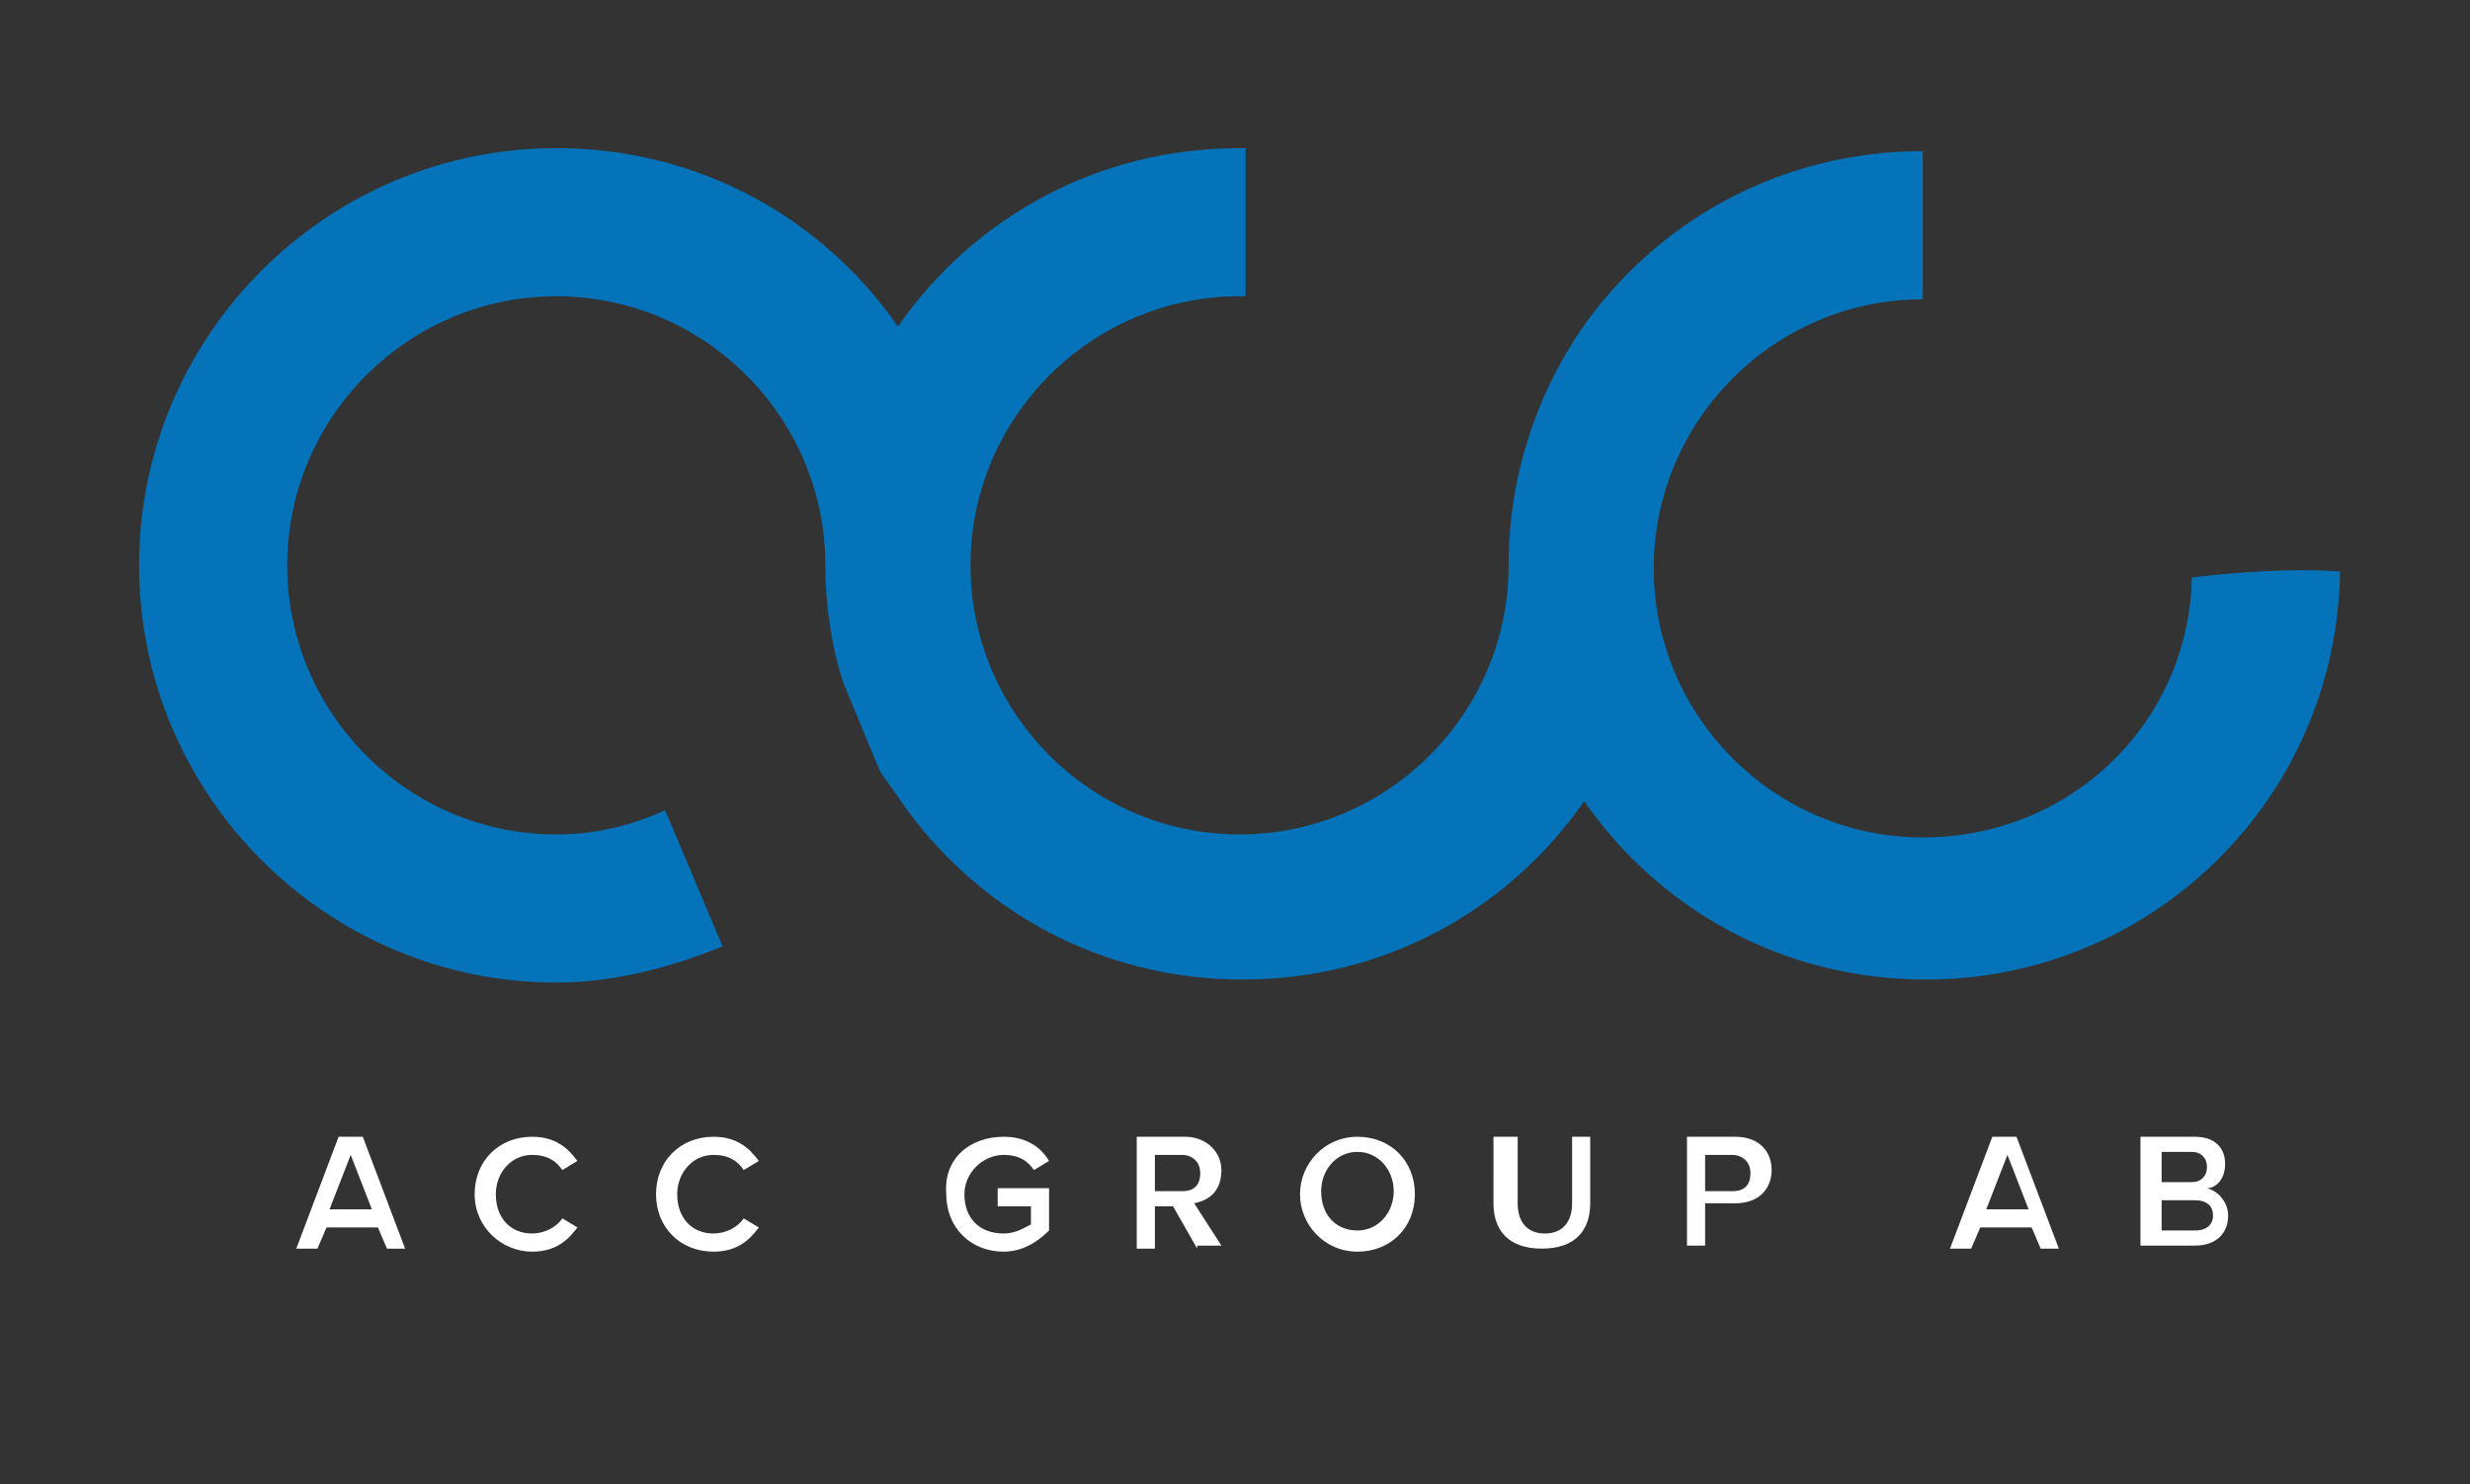 <?xml version="1.0" encoding="utf-8"?>
<!-- Generator: Adobe Illustrator 26.0.2, SVG Export Plug-In . SVG Version: 6.00 Build 0)  -->
<svg version="1.1" id="Lager_1" xmlns="http://www.w3.org/2000/svg" xmlns:xlink="http://www.w3.org/1999/xlink" x="0px" y="0px"
	 viewBox="0 0 81.7 49.1" style="enable-background:new 0 0 81.7 49.1;" xml:space="preserve">
<rect x="0" y="0" width="81.7" height="49.1" fill="#333333" stroke="none"/>
<style type="text/css">
	.st0{fill:#0473B9;}
	.st1{display:none;fill:#0473B9;}
	.st2{display:none;}
	.st3{display:inline;fill:#FFFFFF;}
	.st4{fill:#FFFFFF;}
</style>
<path class="st0" d="M77.4,18.9c-0.1,7.5-6.2,13.5-13.7,13.5c-4.7,0-8.8-2.3-11.3-5.9c-2.5,3.6-6.6,5.9-11.3,5.9
	c-4.7,0-8.8-2.3-11.3-5.9c-0.2-0.3-0.5-0.7-0.7-1l-1.2-2.9c-0.4-1.2-0.6-2.6-0.6-3.9c0-4.9-4-8.9-8.9-8.9c-4.9,0-8.9,4-8.9,8.9
	c0,4.9,4,8.9,8.9,8.9c1.3,0,2.5-0.3,3.6-0.8l1.9,4.5c-1.7,0.7-3.6,1.2-5.5,1.2c-7.6,0-13.8-6.2-13.8-13.8c0-7.6,6.2-13.8,13.8-13.8
	c4.7,0,8.8,2.3,11.3,5.9c2.5-3.6,6.6-5.9,11.3-5.9c0.1,0,0.1,0,0.2,0v4.9c-0.1,0-0.1,0-0.2,0c-4.9,0-8.9,4-8.9,8.9
	c0,4.9,4,8.9,8.9,8.9c4.9,0,8.9-4,8.9-8.9c0-2.9,0.9-5.6,2.4-7.8c2.5-3.6,6.6-5.9,11.3-5.9v4.9c-4.9,0-8.9,4-8.9,8.9
	c0,4.9,4,8.9,8.9,8.9c4.9,0,8.8-3.8,8.9-8.6C74.2,18.9,75.9,18.8,77.4,18.9"/>
<g class="st2">
	<path class="st3" d="M8.3,36.4h-1l-2.6,6.6h0.9l0.7-1.8h2.9l0.6,1.8h1L8.3,36.4z M6.6,40.5l1.2-3.2h0l1.2,3.2H6.6z"/>
	<path class="st3" d="M15.8,37.4c-0.4-0.2-0.8-0.4-1.3-0.4c-0.4,0-0.8,0.1-1.1,0.2c-0.3,0.2-0.5,0.4-0.7,0.6
		c-0.2,0.3-0.3,0.6-0.4,0.9c-0.1,0.3-0.1,0.7-0.1,1c0,0.4,0,0.8,0.1,1.1c0.1,0.4,0.2,0.7,0.4,0.9c0.2,0.3,0.4,0.5,0.7,0.6
		c0.3,0.2,0.7,0.2,1.1,0.2c0.3,0,0.6,0,0.8-0.2c0.2-0.1,0.4-0.2,0.6-0.4c0.2-0.2,0.3-0.4,0.4-0.6c0.1-0.2,0.2-0.5,0.2-0.8h0.9
		c-0.1,0.9-0.4,1.6-0.9,2c-0.5,0.5-1.2,0.7-2.1,0.7c-0.5,0-1-0.1-1.4-0.3c-0.4-0.2-0.7-0.4-1-0.8c-0.3-0.3-0.5-0.7-0.6-1.1
		c-0.1-0.4-0.2-0.9-0.2-1.4c0-0.5,0.1-1,0.2-1.4c0.1-0.4,0.4-0.8,0.6-1.2c0.3-0.3,0.6-0.6,1-0.8c0.4-0.2,0.9-0.3,1.4-0.3
		c0.4,0,0.7,0,1,0.1c0.3,0.1,0.6,0.2,0.9,0.4c0.3,0.2,0.5,0.4,0.6,0.7c0.2,0.3,0.3,0.6,0.3,1h-0.9C16.4,38,16.2,37.7,15.8,37.4"/>
	<path class="st3" d="M22.8,37.4c-0.4-0.2-0.8-0.4-1.3-0.4c-0.4,0-0.8,0.1-1.1,0.2c-0.3,0.2-0.5,0.4-0.7,0.6
		c-0.2,0.3-0.3,0.6-0.4,0.9c-0.1,0.3-0.1,0.7-0.1,1c0,0.4,0,0.8,0.1,1.1c0.1,0.4,0.2,0.7,0.4,0.9c0.2,0.3,0.4,0.5,0.7,0.6
		c0.3,0.2,0.7,0.2,1.1,0.2c0.3,0,0.6,0,0.8-0.2c0.2-0.1,0.4-0.2,0.6-0.4c0.2-0.2,0.3-0.4,0.4-0.6c0.1-0.2,0.2-0.5,0.2-0.8h0.9
		c-0.1,0.9-0.4,1.6-0.9,2c-0.5,0.5-1.2,0.7-2.1,0.7c-0.5,0-1-0.1-1.4-0.3c-0.4-0.2-0.7-0.4-1-0.8c-0.3-0.3-0.5-0.7-0.6-1.1
		c-0.1-0.4-0.2-0.9-0.2-1.4c0-0.5,0.1-1,0.2-1.4c0.1-0.4,0.4-0.8,0.6-1.2c0.3-0.3,0.6-0.6,1-0.8c0.4-0.2,0.9-0.3,1.4-0.3
		c0.4,0,0.7,0,1,0.1c0.3,0.1,0.6,0.2,0.9,0.4c0.3,0.2,0.5,0.4,0.6,0.7c0.2,0.3,0.3,0.6,0.3,1h-0.9C23.4,38,23.2,37.7,22.8,37.4"/>
	<path class="st3" d="M32.5,43.3c-0.4,0.2-0.8,0.2-1.2,0.2c-0.5,0-1-0.1-1.4-0.3c-0.4-0.2-0.8-0.4-1-0.8c-0.3-0.3-0.5-0.7-0.6-1.1
		C28.1,40.9,28,40.5,28,40c0-0.5,0.1-1,0.2-1.4c0.1-0.5,0.3-0.9,0.6-1.2c0.3-0.3,0.6-0.6,1-0.8c0.4-0.2,0.9-0.3,1.4-0.3
		c0.4,0,0.7,0,1.1,0.1c0.3,0.1,0.6,0.2,0.9,0.4c0.3,0.2,0.5,0.4,0.7,0.7c0.2,0.3,0.3,0.6,0.4,1h-0.9c0-0.3-0.1-0.5-0.3-0.7
		c-0.1-0.2-0.3-0.3-0.5-0.5c-0.2-0.1-0.4-0.2-0.6-0.3c-0.2-0.1-0.5-0.1-0.7-0.1c-0.4,0-0.8,0.1-1.1,0.3c-0.3,0.2-0.5,0.4-0.7,0.7
		c-0.2,0.3-0.3,0.6-0.4,0.9c-0.1,0.4-0.1,0.7-0.1,1.1c0,0.4,0.1,0.7,0.2,1c0.1,0.3,0.3,0.6,0.5,0.9c0.2,0.3,0.4,0.5,0.7,0.6
		c0.3,0.2,0.6,0.2,1,0.2c0.4,0,0.7-0.1,1-0.2c0.3-0.1,0.5-0.3,0.7-0.5c0.2-0.2,0.3-0.4,0.4-0.7c0.1-0.3,0.1-0.6,0.1-0.9h-2.2v-0.8h3
		v3.6h-0.6l-0.2-0.9C33.3,42.8,32.9,43.1,32.5,43.3"/>
	<path class="st3" d="M39,36.4c0.7,0,1.2,0.2,1.5,0.5c0.4,0.3,0.6,0.8,0.6,1.3c0,0.4-0.1,0.8-0.3,1.1c-0.2,0.3-0.5,0.5-0.9,0.6v0
		c0.2,0,0.4,0.1,0.5,0.2c0.1,0.1,0.2,0.2,0.3,0.3c0.1,0.1,0.1,0.3,0.2,0.4c0,0.2,0.1,0.3,0.1,0.5c0,0.2,0,0.3,0,0.5
		c0,0.2,0,0.3,0,0.5c0,0.2,0.1,0.3,0.1,0.5c0,0.2,0.1,0.3,0.2,0.4h-1c-0.1-0.1-0.1-0.2-0.1-0.3c0-0.1,0-0.3,0-0.4c0-0.2,0-0.3,0-0.5
		c0-0.2,0-0.3-0.1-0.5c0-0.2-0.1-0.3-0.1-0.5c0-0.2-0.1-0.3-0.2-0.4c-0.1-0.1-0.2-0.2-0.3-0.3c-0.1-0.1-0.3-0.1-0.5-0.1h-2.2v3h-0.9
		v-6.9H39z M39.2,39.6c0.2,0,0.4-0.1,0.5-0.2c0.1-0.1,0.3-0.2,0.3-0.4c0.1-0.2,0.1-0.4,0.1-0.6c0-0.3-0.1-0.6-0.3-0.9
		c-0.2-0.2-0.5-0.3-0.9-0.3h-2.3v2.4h1.9C38.8,39.6,39,39.6,39.2,39.6"/>
	<path class="st3" d="M42.2,38.5c0.1-0.4,0.3-0.8,0.6-1.2c0.3-0.3,0.6-0.6,1-0.8c0.4-0.2,0.9-0.3,1.4-0.3c0.5,0,1,0.1,1.4,0.3
		c0.4,0.2,0.8,0.5,1,0.8c0.3,0.3,0.5,0.7,0.6,1.2c0.1,0.4,0.2,0.9,0.2,1.4c0,0.5-0.1,0.9-0.2,1.4c-0.1,0.4-0.3,0.8-0.6,1.2
		c-0.3,0.3-0.6,0.6-1,0.8c-0.4,0.2-0.9,0.3-1.4,0.3c-0.5,0-1-0.1-1.4-0.3c-0.4-0.2-0.8-0.5-1-0.8c-0.3-0.3-0.5-0.7-0.6-1.2
		C42,40.8,42,40.4,42,39.9C42,39.4,42,39,42.2,38.5 M43,40.9c0.1,0.3,0.2,0.6,0.4,0.9c0.2,0.3,0.4,0.5,0.7,0.7
		c0.3,0.2,0.7,0.2,1.1,0.2c0.4,0,0.8-0.1,1.1-0.2c0.3-0.2,0.6-0.4,0.7-0.7c0.2-0.3,0.3-0.6,0.4-0.9c0.1-0.3,0.1-0.7,0.1-1
		c0-0.3,0-0.7-0.1-1c-0.1-0.3-0.2-0.6-0.4-0.9c-0.2-0.3-0.4-0.5-0.7-0.7c-0.3-0.2-0.7-0.2-1.1-0.2c-0.4,0-0.8,0.1-1.1,0.2
		c-0.3,0.2-0.6,0.4-0.7,0.7c-0.2,0.3-0.3,0.6-0.4,0.9c-0.1,0.3-0.1,0.7-0.1,1C42.9,40.2,42.9,40.6,43,40.9"/>
	<path class="st3" d="M54.5,42.8c-0.5,0.4-1.1,0.7-2,0.7c-0.9,0-1.6-0.2-2.1-0.6c-0.5-0.4-0.8-1.1-0.8-2v-4.4h0.9v4.4
		c0,0.6,0.2,1.1,0.5,1.4c0.3,0.3,0.8,0.5,1.4,0.5c0.6,0,1-0.2,1.3-0.5c0.3-0.3,0.5-0.8,0.5-1.4v-4.4h0.9v4.4
		C55.2,41.7,55,42.4,54.5,42.8"/>
	<path class="st3" d="M59.8,36.4c0.7,0,1.2,0.2,1.6,0.5c0.4,0.4,0.5,0.9,0.5,1.5c0,0.6-0.2,1.2-0.5,1.5c-0.4,0.4-0.9,0.5-1.6,0.5
		h-2.1v2.8h-0.9v-6.9H59.8z M59.4,39.7c0.5,0,0.9-0.1,1.1-0.3c0.2-0.2,0.4-0.5,0.4-1c0-0.4-0.1-0.7-0.4-0.9
		c-0.2-0.2-0.6-0.3-1.1-0.3h-1.8v2.5H59.4z"/>
	<path class="st3" d="M68.6,36.4l2.7,6.9h-1l-0.8-2.1h-2.9l-0.8,2.1h-0.9l2.7-6.9H68.6z M69.2,40.5l-1.2-3.2h0l-1.2,3.2H69.2z"/>
	<path class="st3" d="M74.5,36.4c0.1,0,0.3,0,0.5,0c0.2,0,0.3,0,0.5,0c0.2,0,0.3,0,0.5,0.1c0.1,0,0.3,0.1,0.4,0.1
		c0.2,0.1,0.4,0.3,0.6,0.6c0.2,0.2,0.2,0.5,0.2,0.9c0,0.4-0.1,0.7-0.3,1c-0.2,0.3-0.4,0.5-0.8,0.6v0c0.4,0.1,0.8,0.3,1,0.6
		c0.2,0.3,0.3,0.7,0.3,1.1c0,0.3,0,0.5-0.1,0.7c-0.1,0.2-0.2,0.5-0.4,0.6c-0.2,0.2-0.4,0.3-0.7,0.4c-0.3,0.1-0.6,0.2-0.9,0.2H72
		v-6.9H74.5z M74.7,39.4c0.5,0,0.9-0.1,1.1-0.3c0.2-0.2,0.3-0.5,0.3-0.8c0-0.2,0-0.4-0.1-0.6c-0.1-0.1-0.2-0.3-0.3-0.3
		c-0.1-0.1-0.3-0.1-0.5-0.2c-0.2,0-0.4,0-0.6,0h-1.8v2.2H74.7z M75.2,42.6c0.4,0,0.7-0.1,1-0.3c0.2-0.2,0.3-0.5,0.3-0.9
		c0-0.2,0-0.4-0.1-0.6c-0.1-0.1-0.2-0.3-0.3-0.4c-0.1-0.1-0.3-0.1-0.5-0.2c-0.2,0-0.4-0.1-0.6-0.1h-2.1v2.4H75.2z"/>
</g>
<g>
	<path class="st4" d="M12.8,41.3l-0.3-0.7h-1.7l-0.3,0.7H9.8l1.4-3.7H12l1.4,3.7H12.8z M11.6,38.2L10.9,40h1.4L11.6,38.2z"/>
	<path class="st4" d="M15.7,39.5c0-1.1,0.8-1.9,1.9-1.9c0.8,0,1.2,0.4,1.5,0.8l-0.5,0.3c-0.2-0.3-0.5-0.5-1-0.5
		c-0.7,0-1.2,0.6-1.2,1.3c0,0.8,0.5,1.3,1.2,1.3c0.4,0,0.8-0.2,1-0.5l0.5,0.3c-0.3,0.4-0.7,0.8-1.5,0.8
		C16.6,41.4,15.7,40.6,15.7,39.5z"/>
	<path class="st4" d="M21.7,39.5c0-1.1,0.8-1.9,1.9-1.9c0.8,0,1.2,0.4,1.5,0.8l-0.5,0.3c-0.2-0.3-0.5-0.5-1-0.5
		c-0.7,0-1.2,0.6-1.2,1.3c0,0.8,0.5,1.3,1.2,1.3c0.4,0,0.8-0.2,1-0.5l0.5,0.3c-0.3,0.4-0.7,0.8-1.5,0.8
		C22.5,41.4,21.7,40.6,21.7,39.5z"/>
	<path class="st4" d="M33.2,37.6c0.7,0,1.2,0.3,1.5,0.8l-0.5,0.3c-0.2-0.3-0.5-0.5-1-0.5c-0.7,0-1.3,0.6-1.3,1.3
		c0,0.8,0.5,1.3,1.3,1.3c0.4,0,0.7-0.2,0.9-0.3v-0.6h-1.1v-0.6h1.7v1.4c-0.4,0.4-0.9,0.7-1.5,0.7c-1.1,0-1.9-0.8-1.9-1.9
		C31.2,38.3,32.1,37.6,33.2,37.6z"/>
	<path class="st4" d="M39.6,41.3l-0.8-1.4h-0.6v1.4h-0.6v-3.7h1.6c0.7,0,1.2,0.5,1.2,1.1c0,0.7-0.4,1-0.9,1.1l0.9,1.4H39.6z
		 M39.1,38.2h-0.9v1.2h0.9c0.4,0,0.6-0.2,0.6-0.6S39.4,38.2,39.1,38.2z"/>
	<path class="st4" d="M44.9,37.6c1.1,0,1.9,0.8,1.9,1.9s-0.8,1.9-1.9,1.9S43,40.5,43,39.5S43.8,37.6,44.9,37.6z M44.9,38.1
		c-0.7,0-1.2,0.6-1.2,1.3c0,0.8,0.5,1.3,1.2,1.3c0.7,0,1.2-0.6,1.2-1.3C46.1,38.7,45.6,38.1,44.9,38.1z"/>
	<path class="st4" d="M49.6,37.6h0.6v2.2c0,0.6,0.3,1,0.9,1c0.6,0,0.9-0.4,0.9-1v-2.2h0.6v2.2c0,0.9-0.5,1.5-1.6,1.5
		c-1.1,0-1.6-0.6-1.6-1.5V37.6z"/>
	<path class="st4" d="M55.8,41.3v-3.7h1.6c0.8,0,1.2,0.5,1.2,1.1c0,0.6-0.4,1.1-1.2,1.1h-1v1.4H55.8z M57.3,38.2h-0.9v1.2h0.9
		c0.4,0,0.6-0.2,0.6-0.6S57.6,38.2,57.3,38.2z"/>
	<path class="st4" d="M67.5,41.3l-0.3-0.7h-1.7l-0.3,0.7h-0.7l1.4-3.7h0.8l1.4,3.7H67.5z M66.4,38.2L65.7,40h1.4L66.4,38.2z"/>
	<path class="st4" d="M70.8,41.3v-3.7h1.8c0.7,0,1,0.4,1,0.9c0,0.5-0.3,0.8-0.6,0.8c0.4,0.1,0.7,0.5,0.7,0.9c0,0.6-0.4,1-1.1,1H70.8
		z M71.5,39.1h1c0.3,0,0.5-0.2,0.5-0.5s-0.2-0.5-0.5-0.5h-1V39.1z M71.5,40.7h1.1c0.4,0,0.6-0.2,0.6-0.5c0-0.3-0.2-0.5-0.6-0.5h-1.1
		V40.7z"/>
</g>
</svg>
